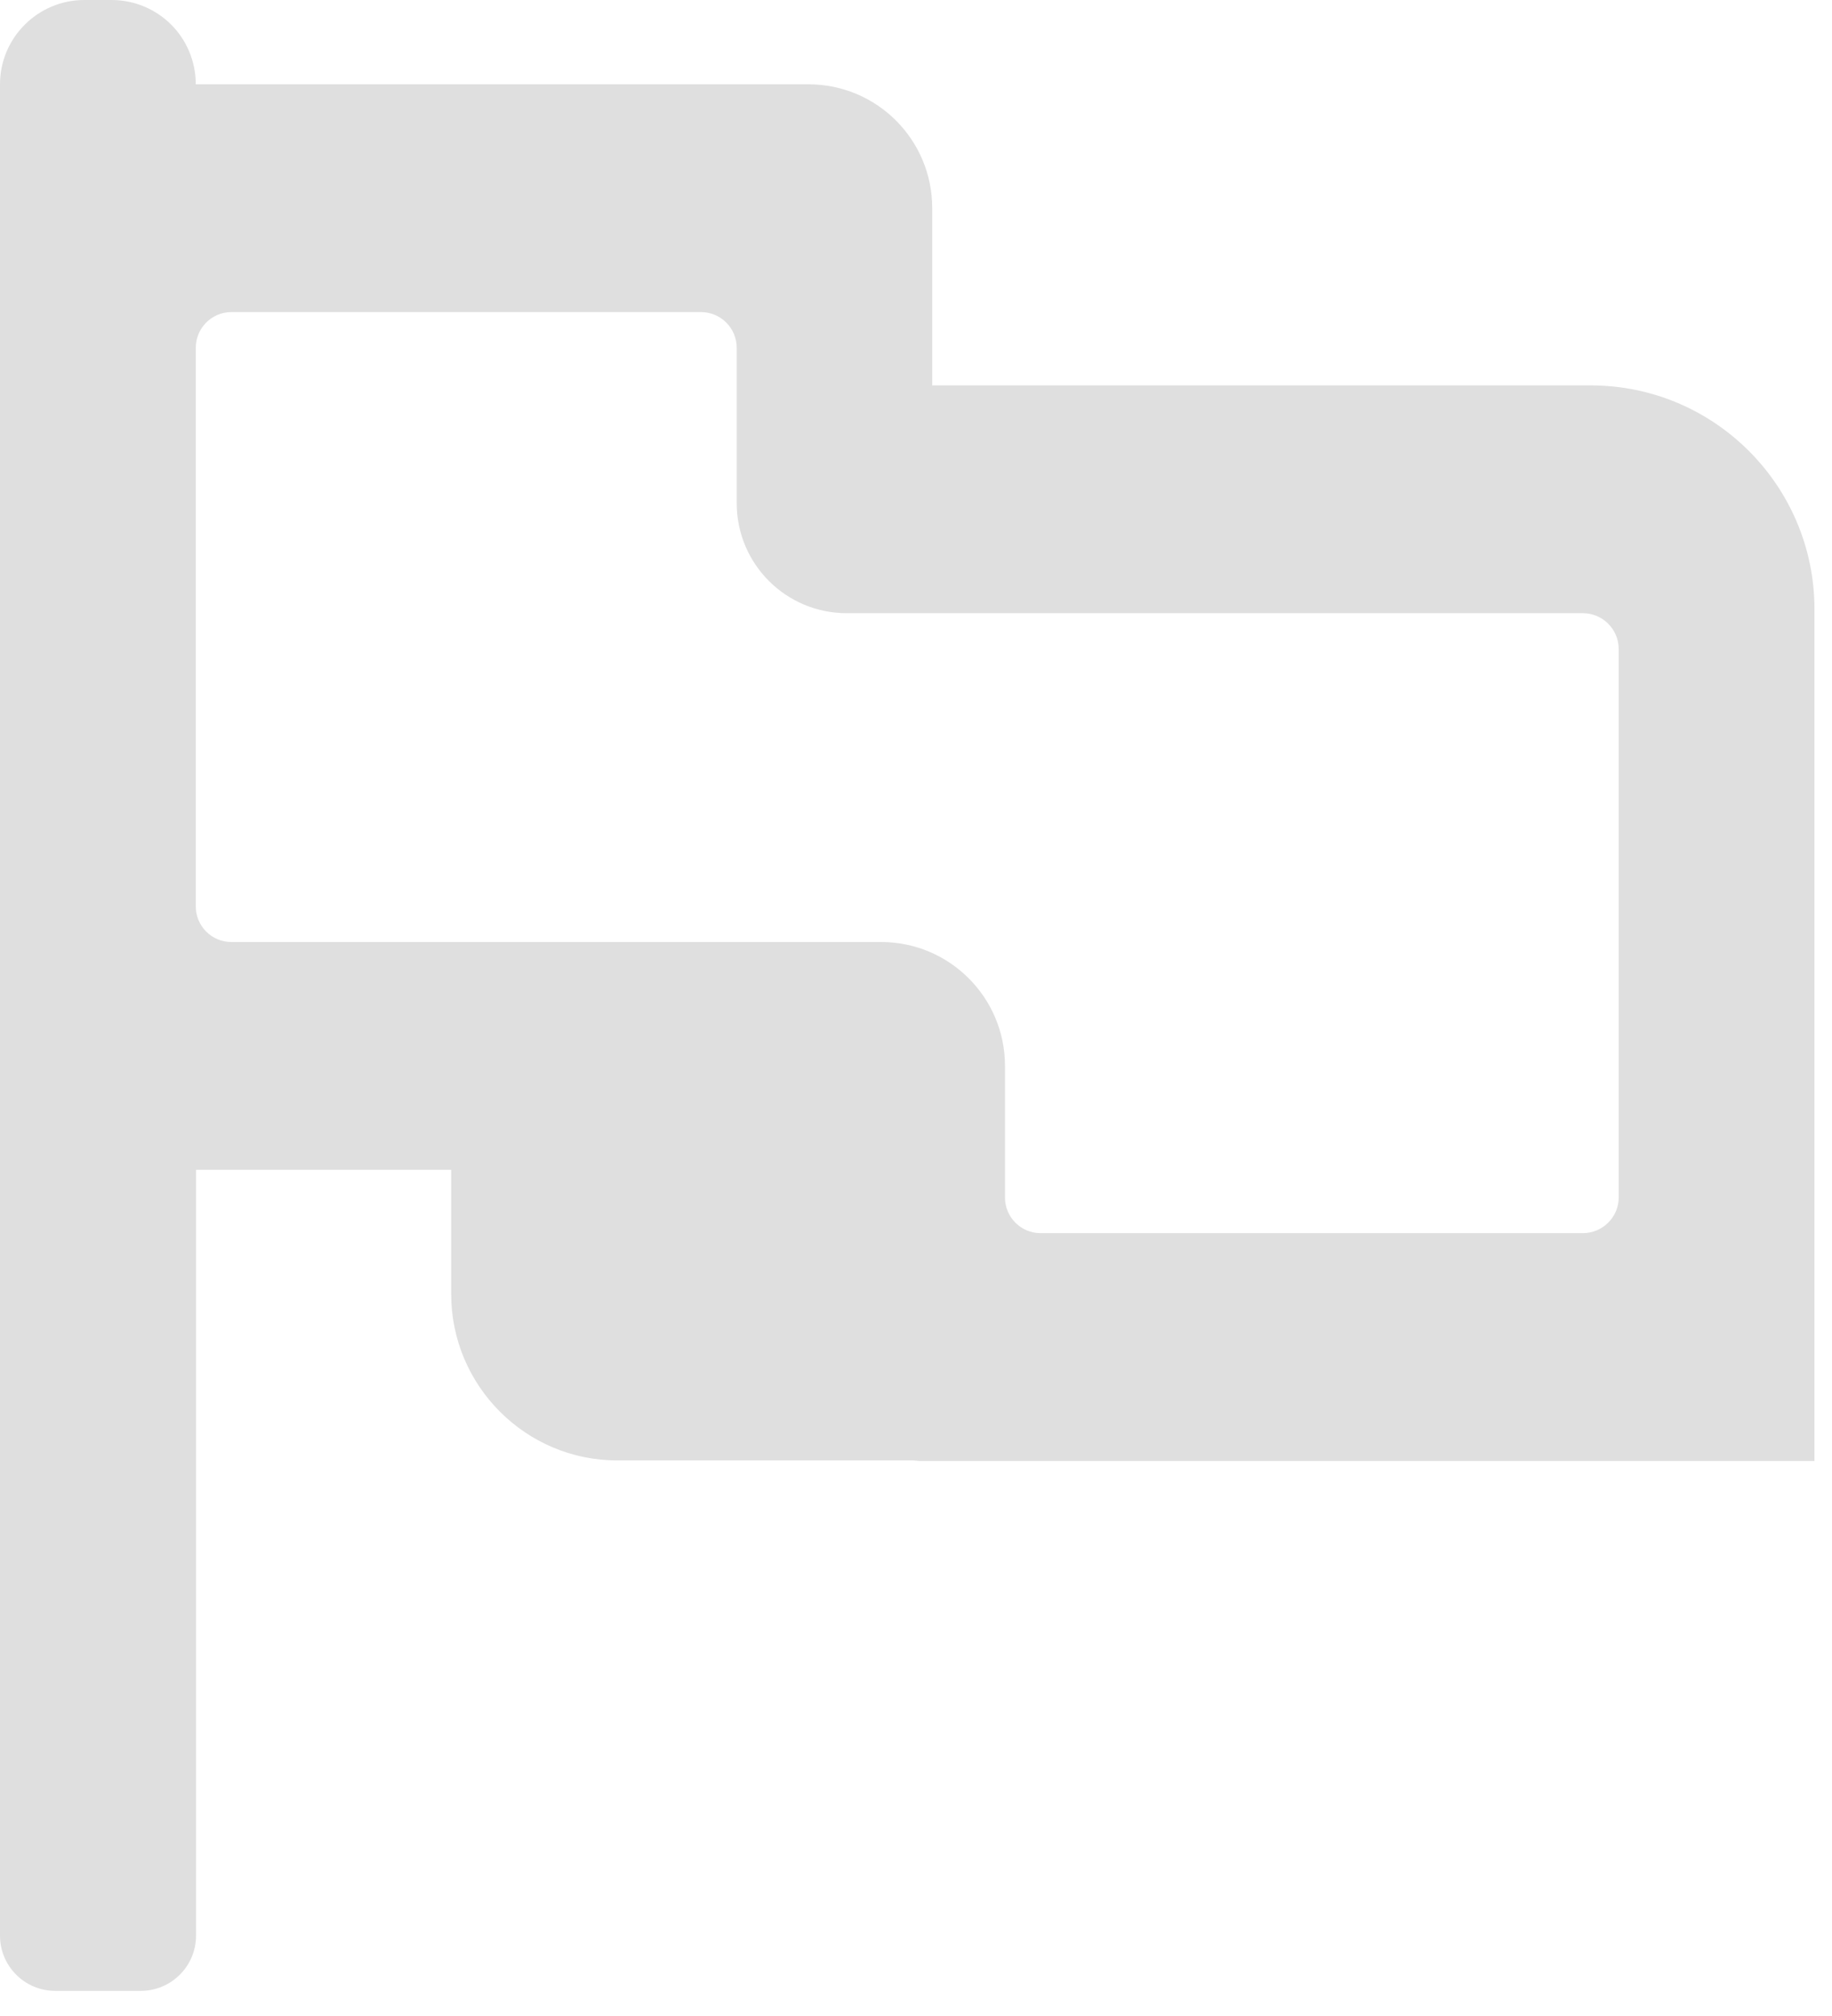 <svg width="70" height="77" viewBox="0 0 70 77" fill="none" xmlns="http://www.w3.org/2000/svg">
<path d="M60.77 14.72H35.62V7.95C35.62 5.34 33.51 3.22 30.89 3.22H7.48C7.48 2.33 7.12 1.52 6.54 0.94C5.96 0.36 5.15 0 4.26 0H3.22C1.45 0 0 1.44 0 3.22V73.93C0 75.09 0.94 76.04 2.11 76.04H5.38C6.54 76.04 7.49 75.1 7.49 73.93V44.68H17.24V49.43C17.24 52.93 20.09 55.78 23.58 55.78H34.88C34.97 55.78 35.05 55.8 35.14 55.8H69.33V23.27C69.33 18.55 65.5 14.72 60.78 14.72H60.77ZM61.85 45.74C61.85 46.49 61.23 47.1 60.48 47.1H39.76C39.01 47.1 38.4 46.49 38.4 45.74V40.71C38.4 38.1 36.28 35.98 33.67 35.98H8.84C8.09 35.98 7.48 35.37 7.48 34.62V13.29C7.48 12.53 8.09 11.92 8.84 11.92H26.78C27.54 11.92 28.15 12.53 28.15 13.29V19.22C28.15 21.54 30.03 23.42 32.35 23.42H60.48C61.23 23.42 61.85 24.03 61.85 24.79V45.74Z" fill="#DFDFDF"/>
</svg>
